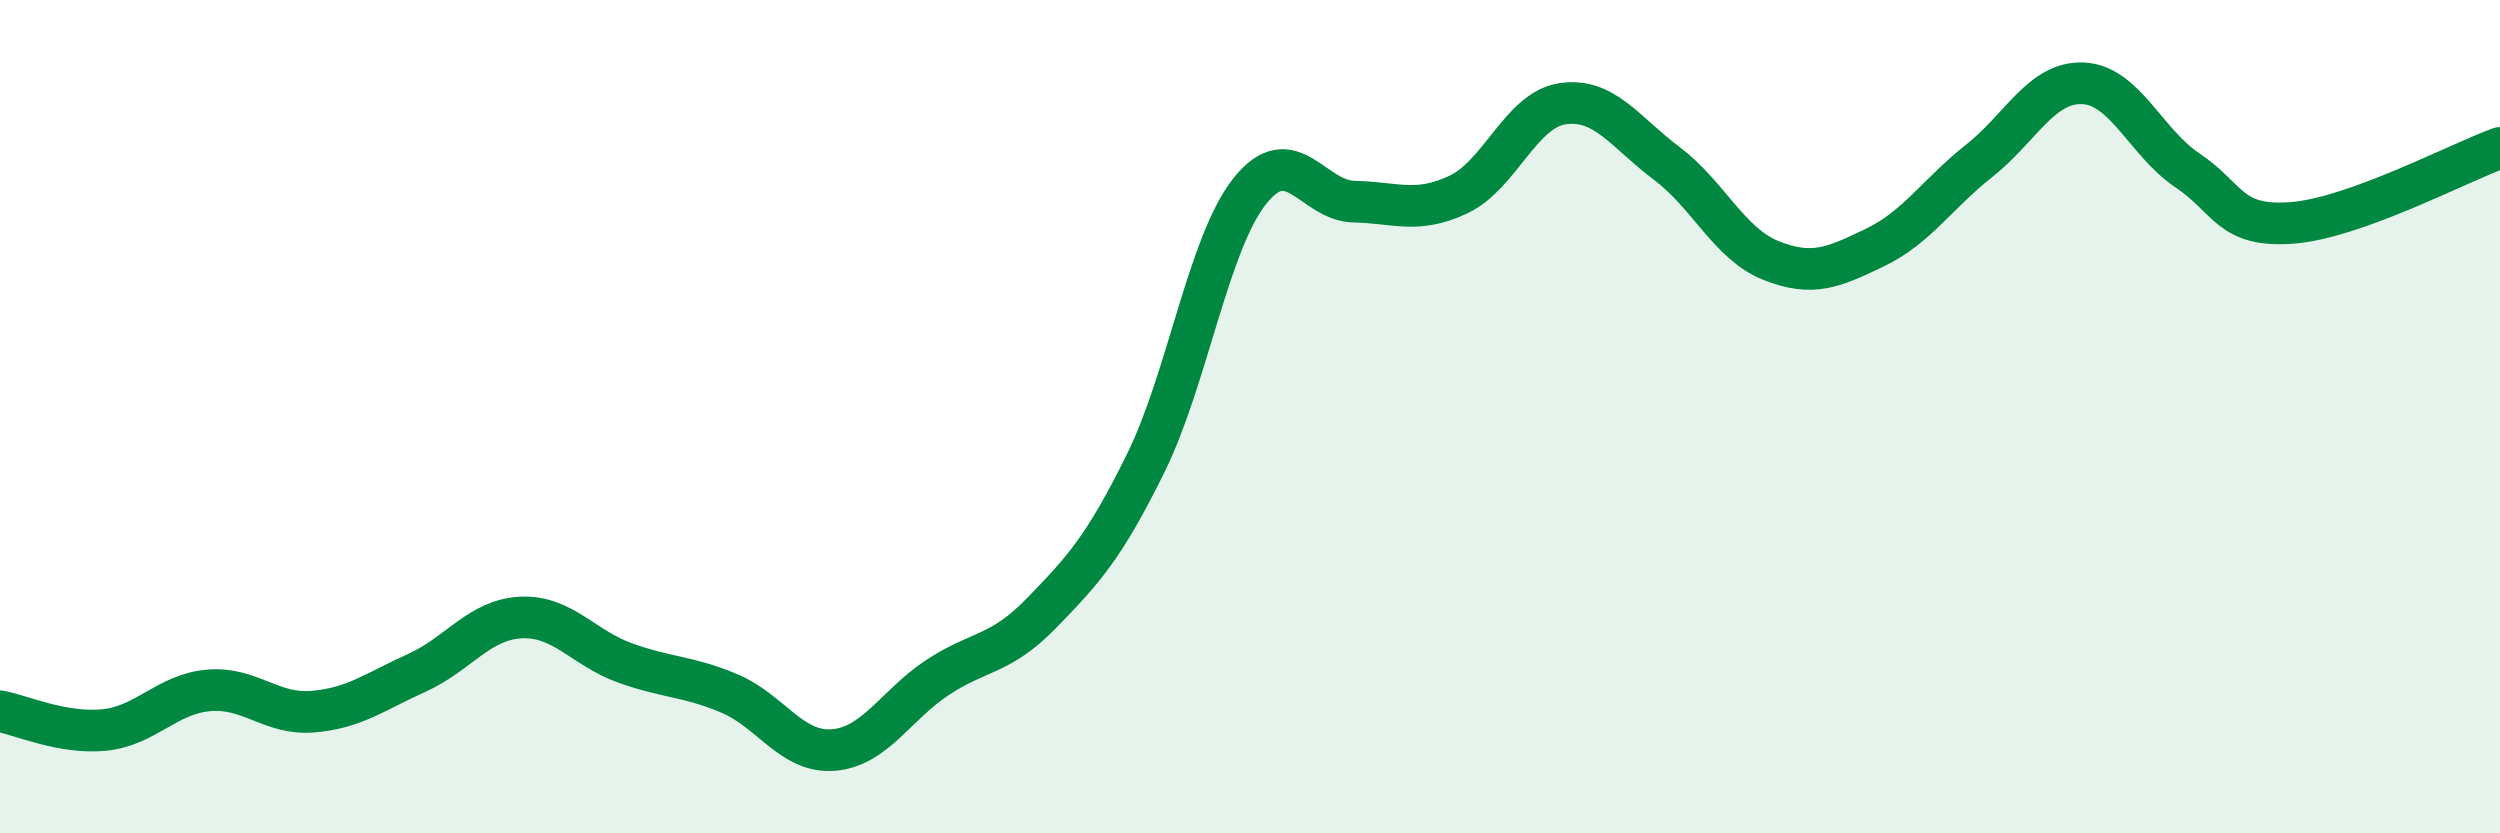 
    <svg width="60" height="20" viewBox="0 0 60 20" xmlns="http://www.w3.org/2000/svg">
      <path
        d="M 0,17.07 C 0.5,17.16 1.5,17.62 2.5,17.52 C 3.5,17.42 4,16.66 5,16.57 C 6,16.48 6.5,17.16 7.5,17.08 C 8.5,17 9,16.6 10,16.15 C 11,15.7 11.5,14.87 12.5,14.82 C 13.5,14.77 14,15.55 15,15.91 C 16,16.27 16.5,16.22 17.5,16.64 C 18.5,17.06 19,18.08 20,18 C 21,17.92 21.5,16.92 22.5,16.26 C 23.5,15.6 24,15.74 25,14.71 C 26,13.68 26.5,13.14 27.5,11.11 C 28.5,9.08 29,5.83 30,4.58 C 31,3.33 31.5,4.82 32.5,4.84 C 33.5,4.86 34,5.14 35,4.67 C 36,4.2 36.5,2.64 37.5,2.49 C 38.5,2.34 39,3.17 40,3.92 C 41,4.67 41.5,5.85 42.5,6.25 C 43.5,6.65 44,6.42 45,5.94 C 46,5.46 46.5,4.65 47.5,3.86 C 48.5,3.07 49,1.95 50,2 C 51,2.05 51.5,3.42 52.5,4.09 C 53.5,4.76 53.5,5.46 55,5.35 C 56.5,5.24 59,3.91 60,3.55L60 20L0 20Z"
        fill="#008740"
        opacity="0.1"
        stroke-linecap="round"
        stroke-linejoin="round"
      />
      <path
        d="M 0,17.07 C 0.5,17.16 1.5,17.62 2.5,17.52 C 3.5,17.42 4,16.66 5,16.57 C 6,16.48 6.5,17.16 7.5,17.08 C 8.5,17 9,16.6 10,16.15 C 11,15.7 11.5,14.87 12.5,14.82 C 13.5,14.77 14,15.55 15,15.91 C 16,16.27 16.5,16.22 17.5,16.64 C 18.5,17.06 19,18.08 20,18 C 21,17.92 21.5,16.92 22.5,16.26 C 23.5,15.6 24,15.74 25,14.71 C 26,13.68 26.5,13.14 27.5,11.11 C 28.5,9.08 29,5.83 30,4.58 C 31,3.33 31.5,4.82 32.5,4.84 C 33.5,4.86 34,5.14 35,4.67 C 36,4.2 36.5,2.64 37.5,2.49 C 38.5,2.34 39,3.17 40,3.92 C 41,4.67 41.5,5.85 42.5,6.25 C 43.5,6.65 44,6.42 45,5.94 C 46,5.46 46.5,4.65 47.5,3.86 C 48.5,3.07 49,1.95 50,2 C 51,2.05 51.5,3.42 52.5,4.09 C 53.5,4.76 53.5,5.46 55,5.35 C 56.5,5.24 59,3.91 60,3.55"
        stroke="#008740"
        stroke-width="1"
        fill="none"
        stroke-linecap="round"
        stroke-linejoin="round"
      />
    </svg>
  